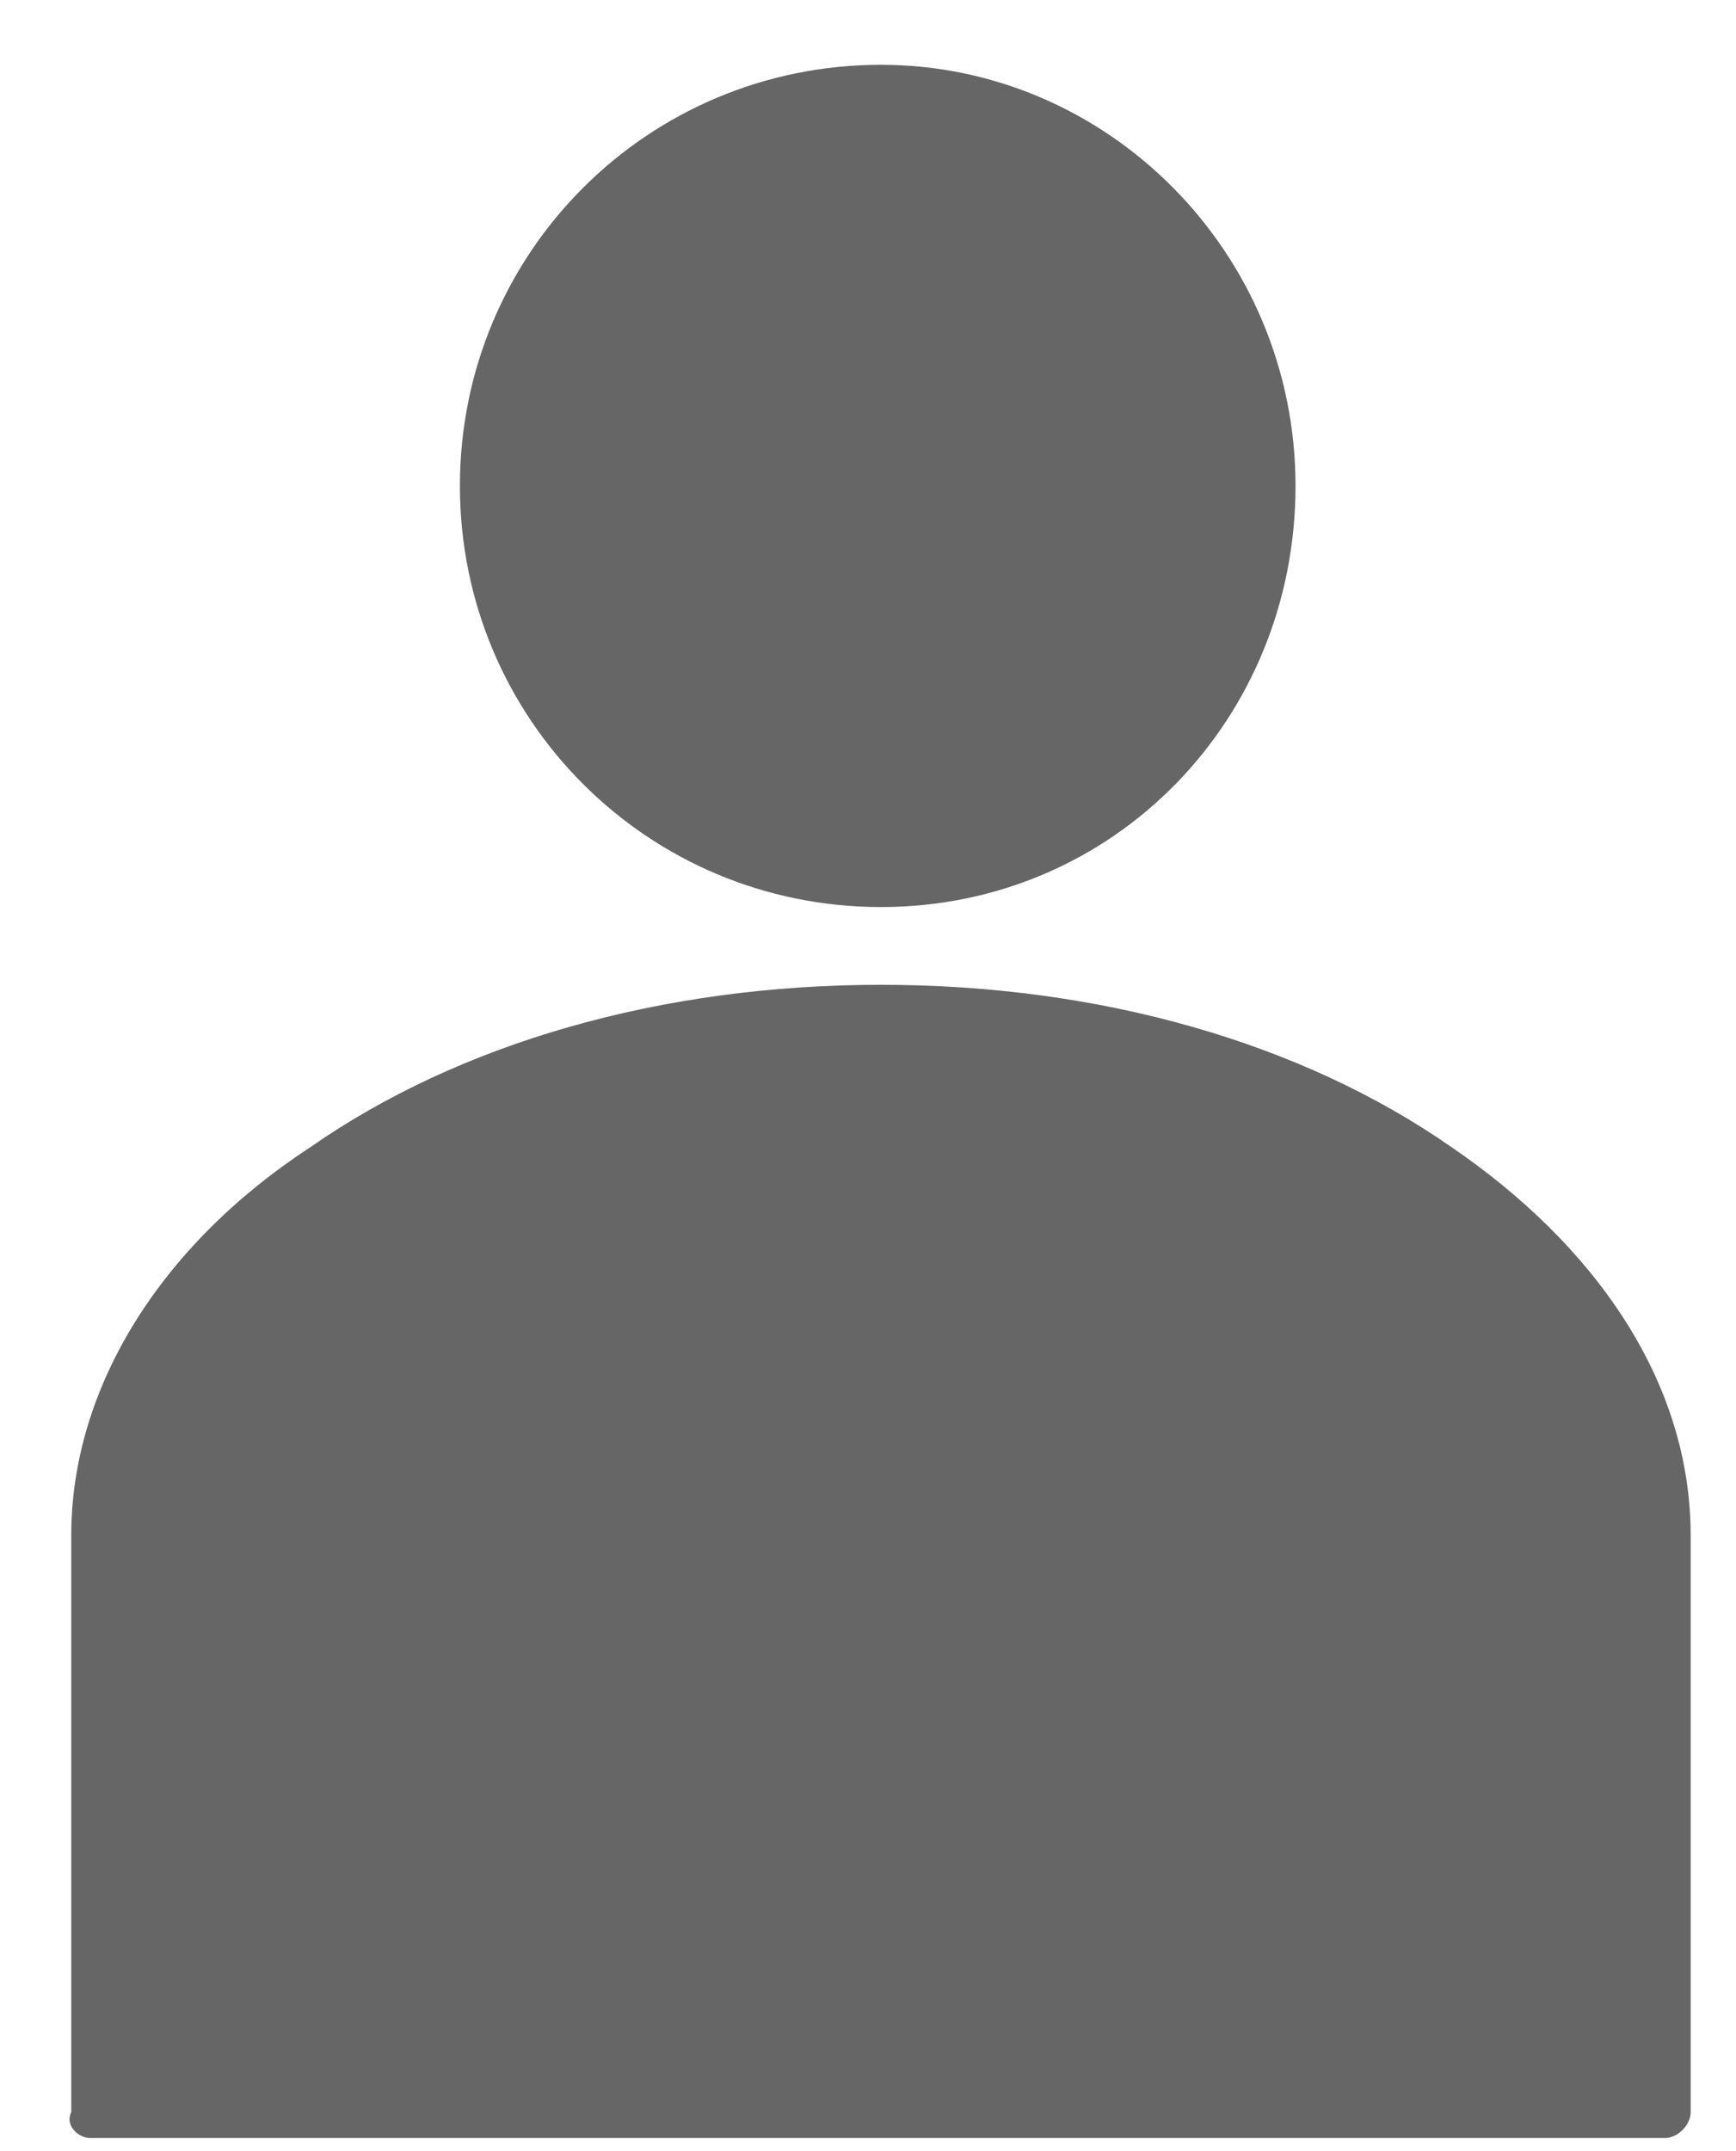 <?xml version="1.0" encoding="utf-8"?>
<!-- Generator: Adobe Illustrator 22.0.1, SVG Export Plug-In . SVG Version: 6.00 Build 0)  -->
<svg version="1.1" id="Calque_1" xmlns="http://www.w3.org/2000/svg" xmlns:xlink="http://www.w3.org/1999/xlink" x="0px" y="0px"
	 viewBox="0 0 26.8 33.2" style="enable-background:new 0 0 26.8 33.2;" xml:space="preserve">
<style type="text/css">
	.st0{fill:#666666;}
</style>
<g>
	<path class="st0" d="M13.6,15.2c-3.4,0-6.5,0.9-8.8,2.5c-2.3,1.5-3.7,3.7-3.7,6v8.9C1,32.8,1.2,33,1.4,33h24.3
		c0.2,0,0.4-0.2,0.4-0.4v-8.9c0-2.4-1.5-4.5-3.7-6C20.1,16.1,17,15.2,13.6,15.2z M13.6,1C10,1,7.1,3.9,7.1,7.5S10,14,13.6,14
		S20,11.1,20,7.5S17.1,1,13.6,1"/>
</g>
<g>
</g>
<g>
</g>
<g>
</g>
<g>
</g>
<g>
</g>
<g>
</g>
<g>
</g>
<g>
</g>
<g>
</g>
<g>
</g>
<g>
</g>
<g>
</g>
<g>
</g>
<g>
</g>
<g>
</g>
</svg>
